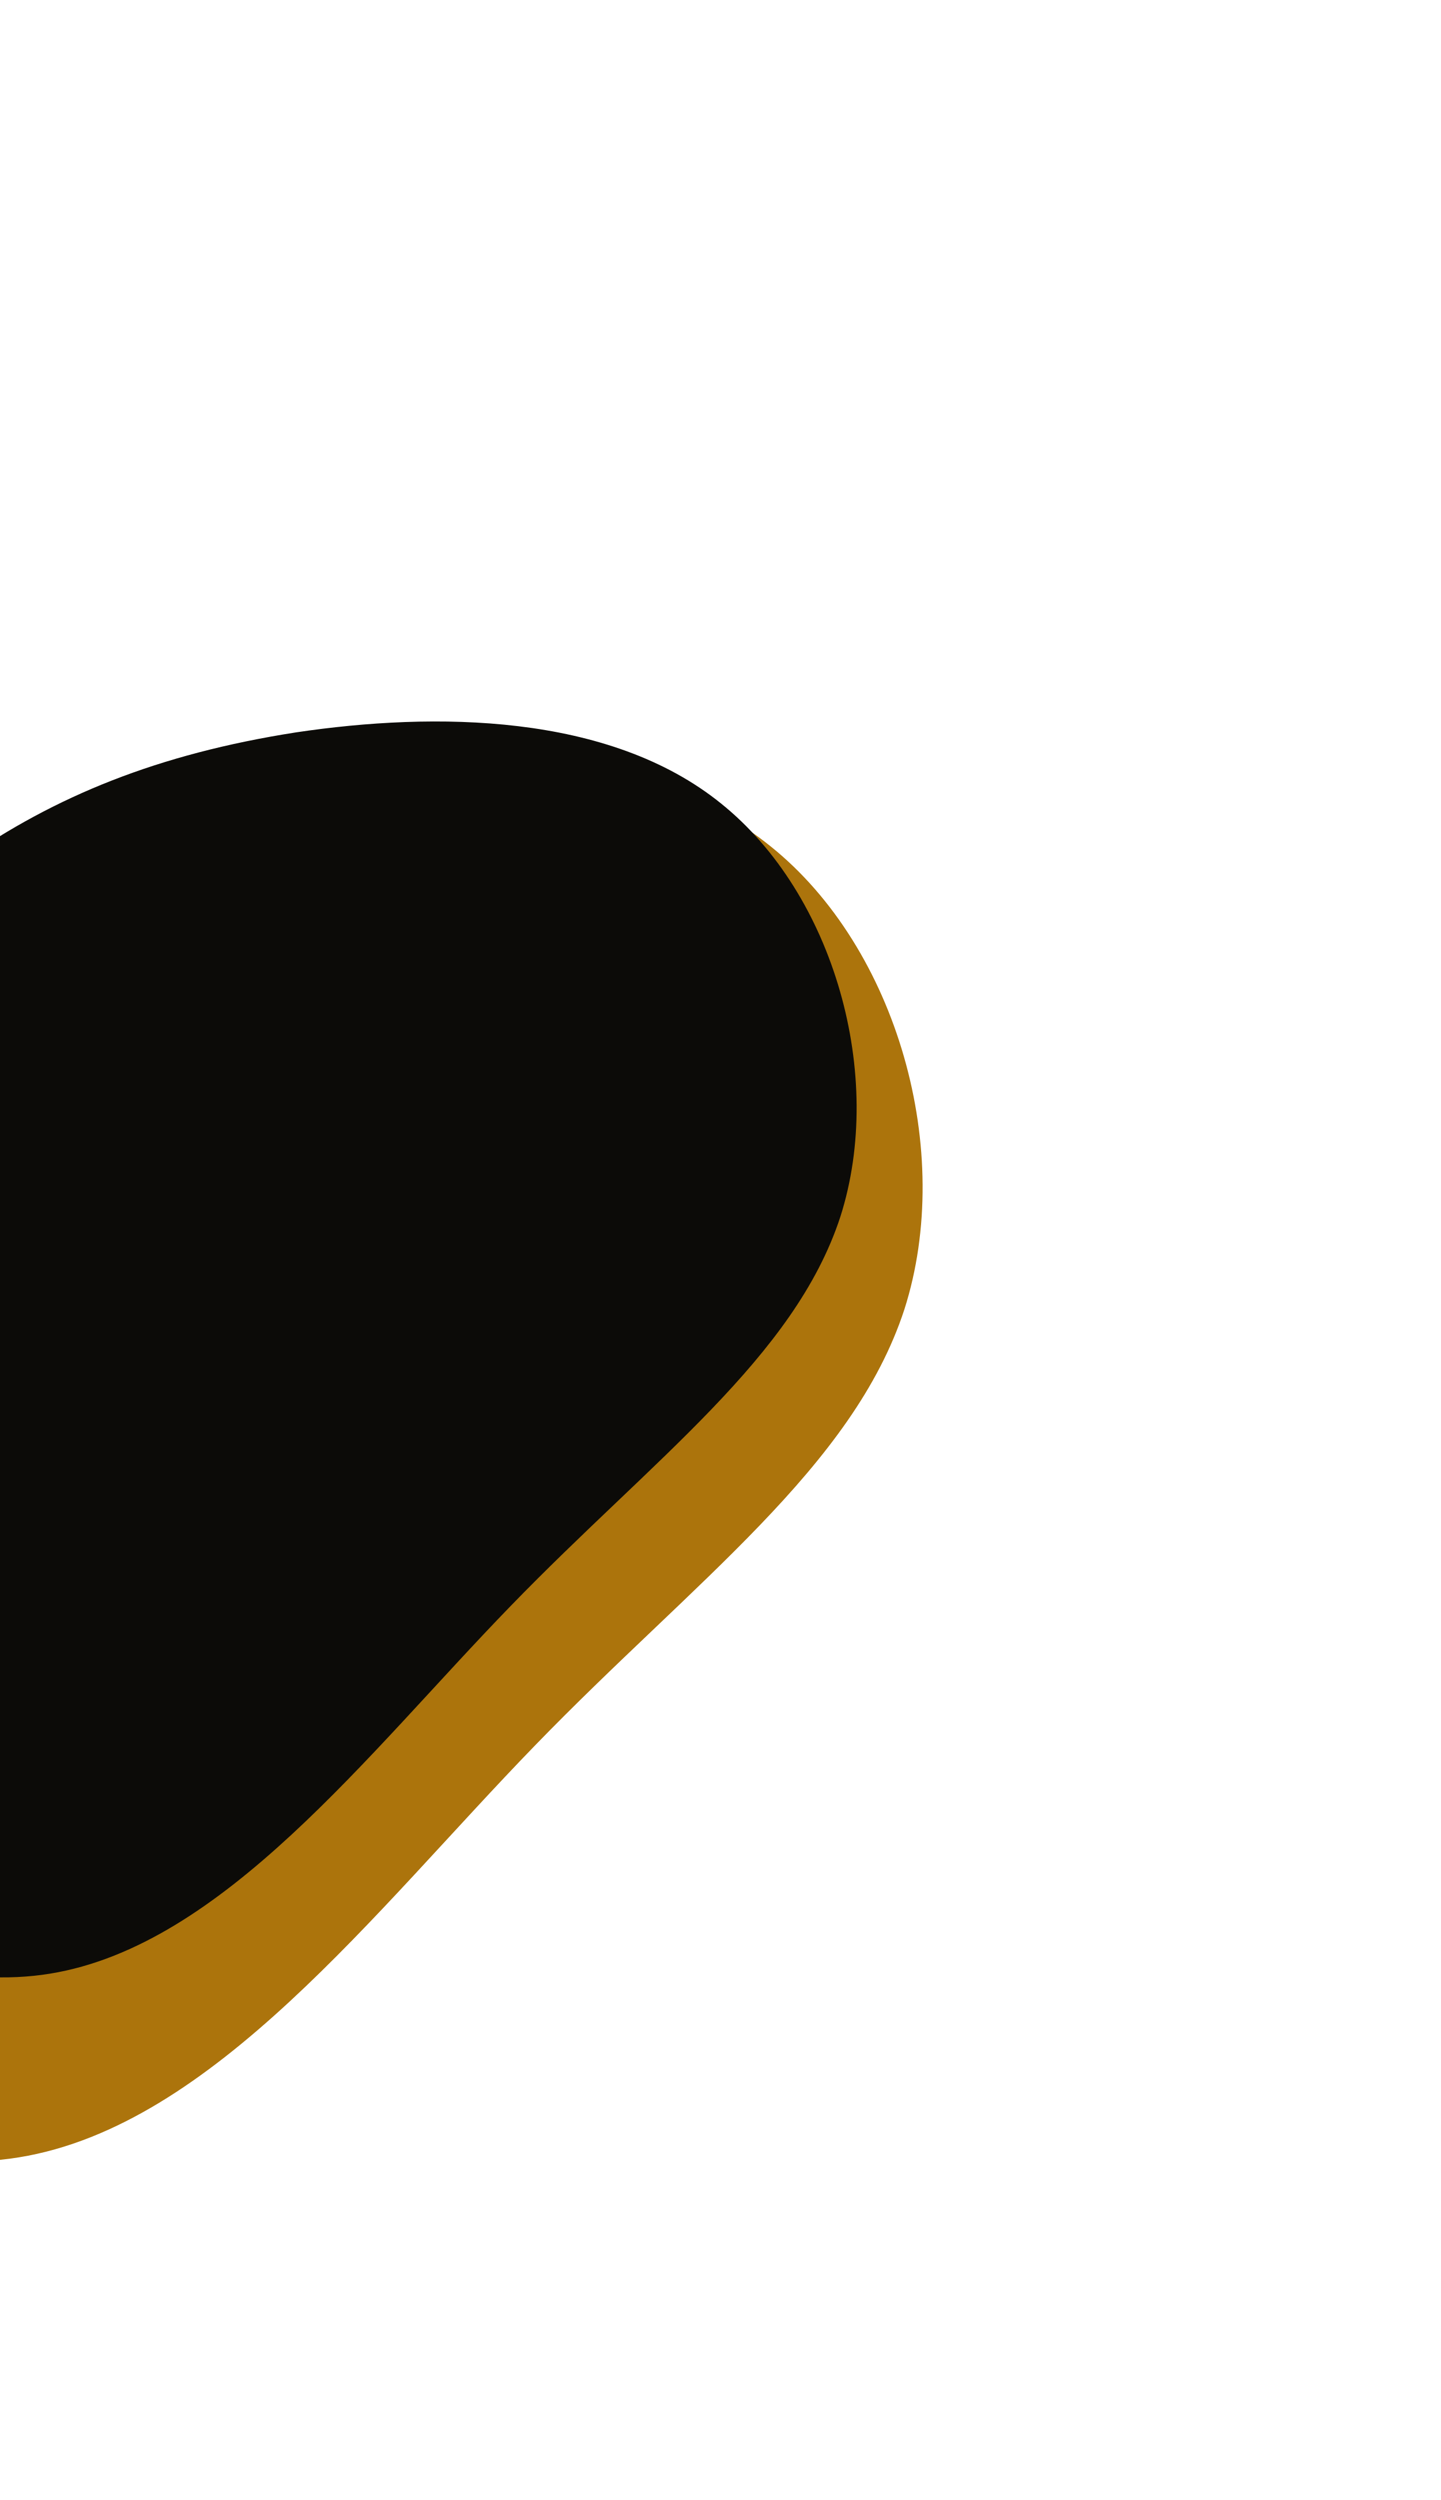 <svg width="282" height="489" viewBox="0 0 282 489" fill="none" xmlns="http://www.w3.org/2000/svg">
<path d="M-92.888 360.573C-106.578 322.711 -89.68 276.402 -72.106 243.835C-54.315 211.295 -36.037 192.253 -15.519 178.121C4.782 163.961 27.323 154.711 57.659 149.976C87.968 145.458 126.262 145.699 150.83 165.561C175.614 185.45 186.861 225.204 176.987 256.107C166.896 286.982 135.873 309.25 104.695 341.41C73.272 373.759 41.721 415.784 3.712 421.966C-34.297 428.149 -78.981 398.462 -92.888 360.573Z" fill="#AC740C"/>
<path d="M-76.446 331.237C-88.667 297.44 -73.583 256.102 -57.895 227.031C-42.014 197.984 -25.698 180.986 -7.383 168.371C10.739 155.732 30.86 147.475 57.939 143.249C84.994 139.215 119.178 139.431 141.108 157.16C163.231 174.914 173.271 210.4 164.457 237.986C155.45 265.546 127.757 285.424 99.926 314.132C71.876 343.008 43.712 380.521 9.783 386.04C-24.145 391.559 -64.032 365.059 -76.446 331.237Z" fill="#0C0B08"/>
</svg>
